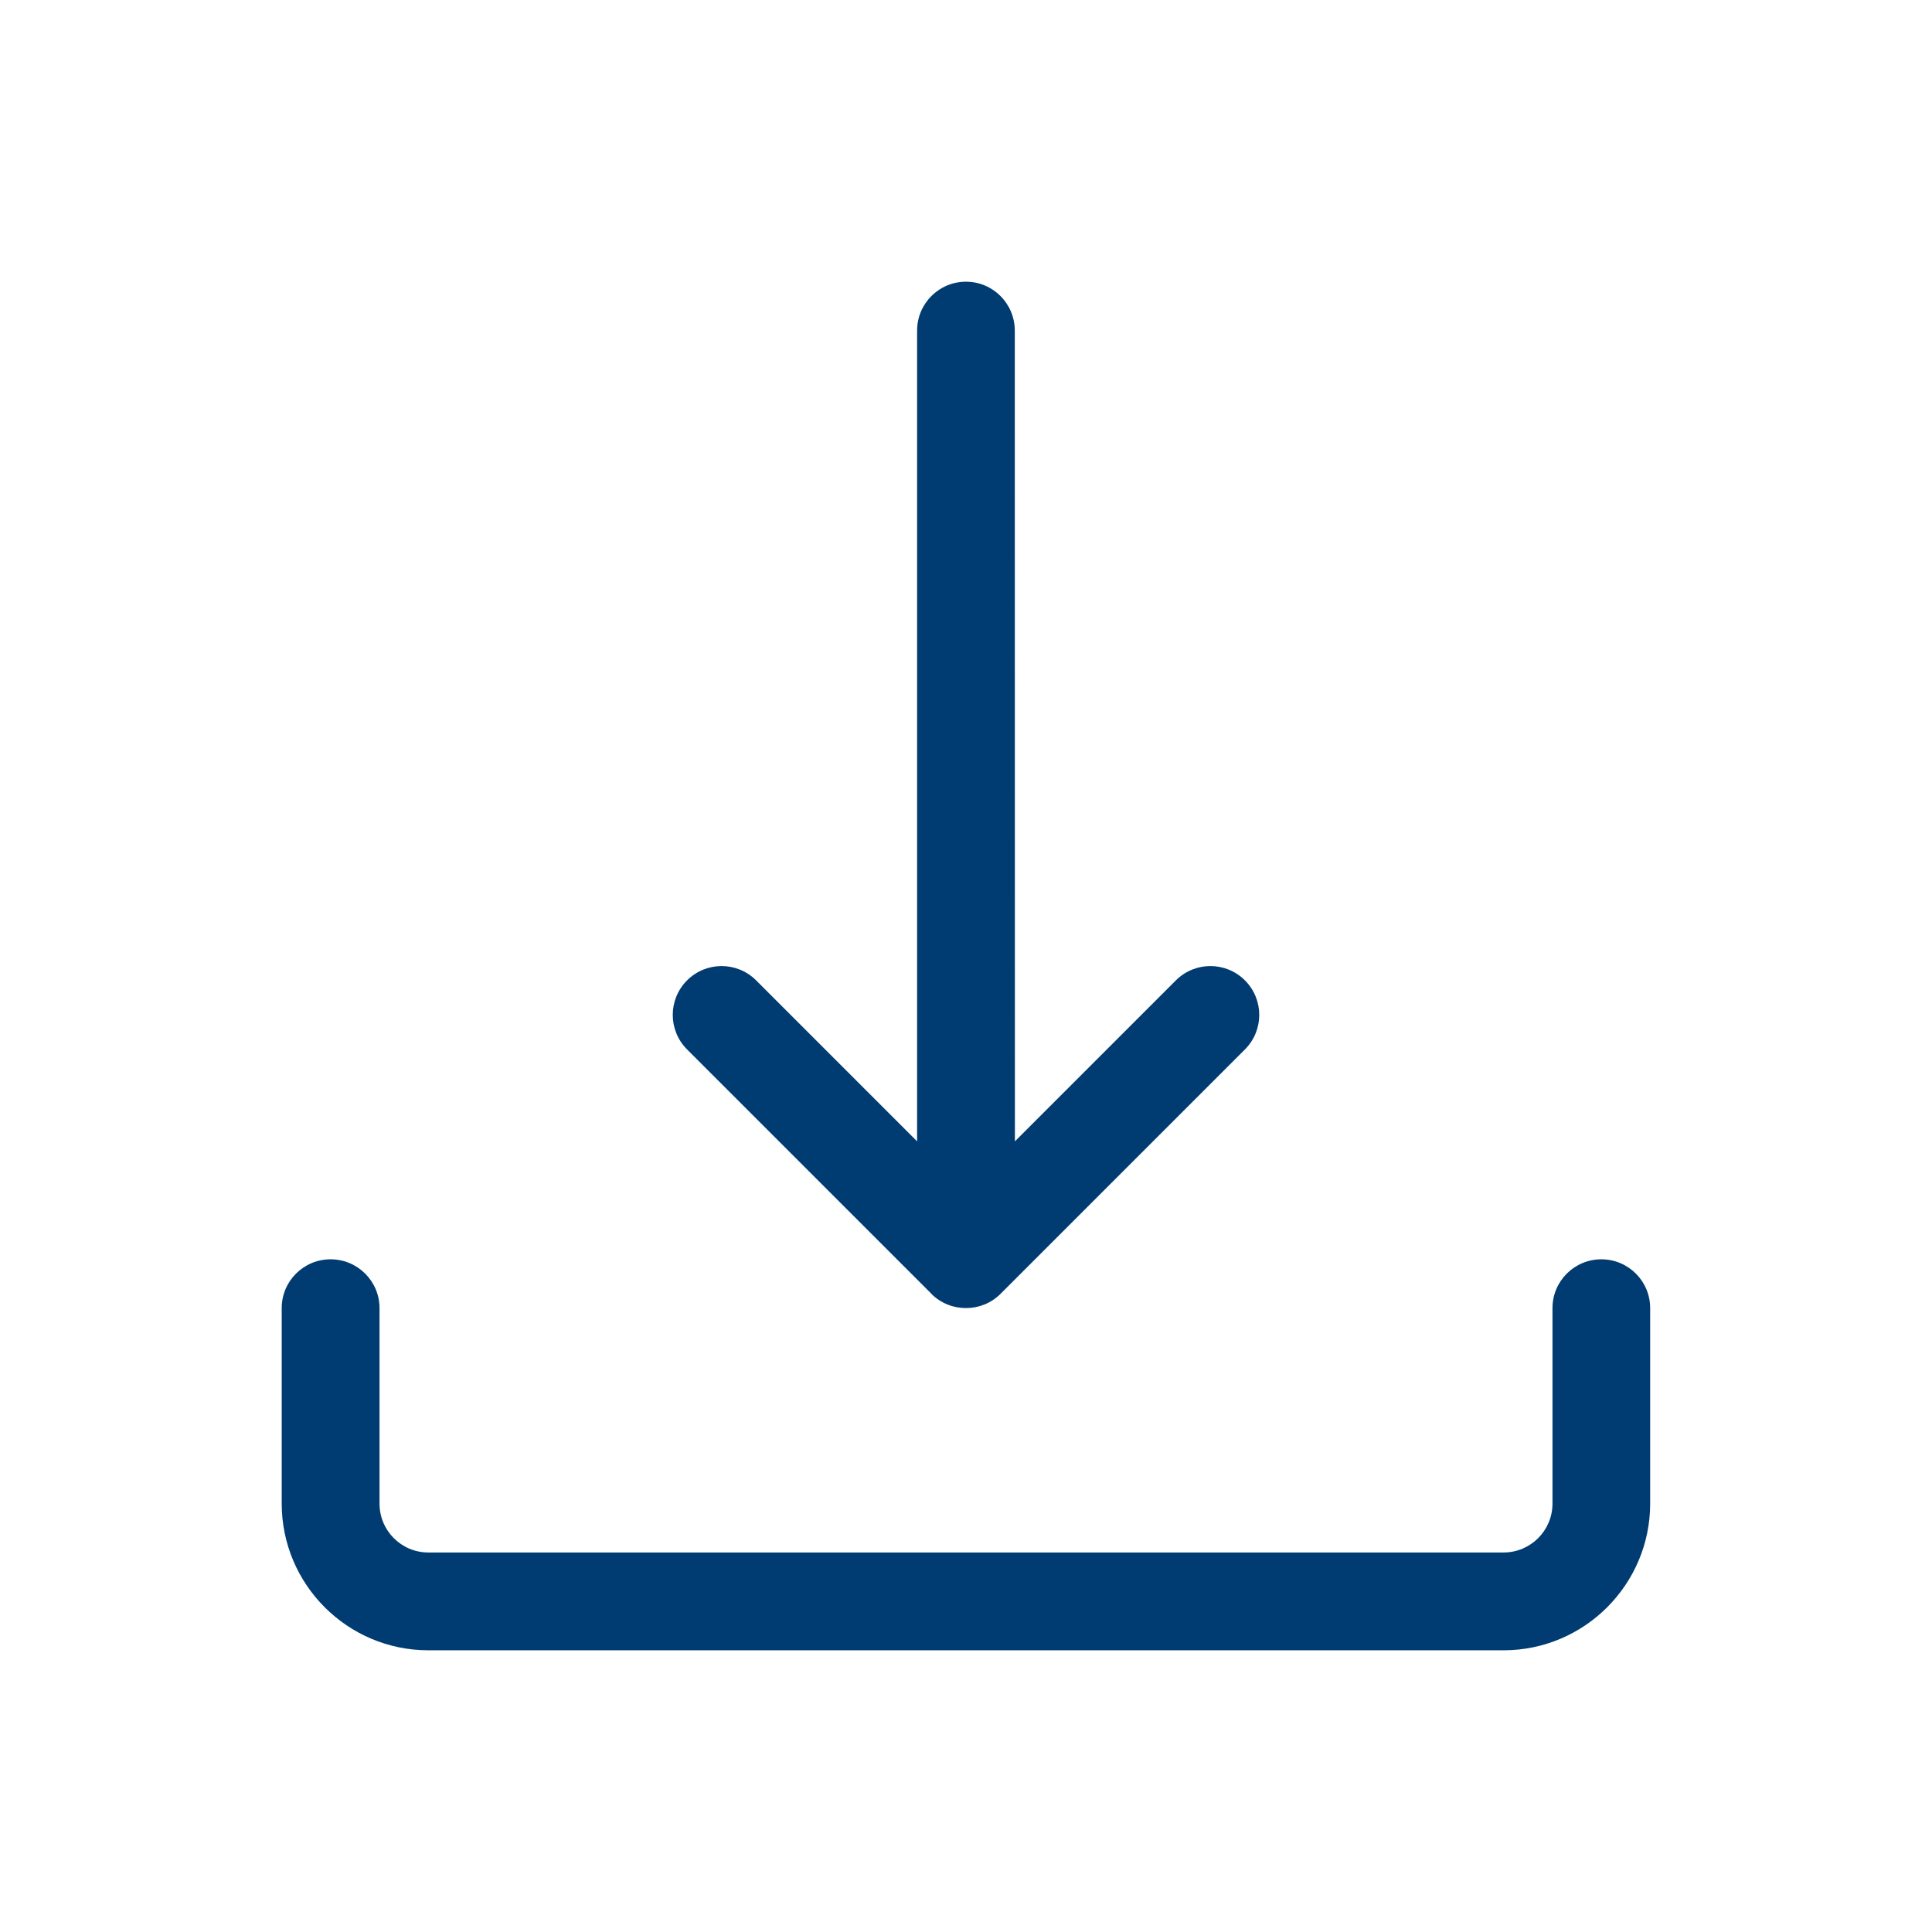 <svg width="16" height="16" viewBox="0 0 16 16" fill="none" xmlns="http://www.w3.org/2000/svg">
<path d="M13.666 10.833V12.452C13.666 13.122 13.121 13.667 12.452 13.667H3.547C2.878 13.667 2.333 13.122 2.333 12.452V10.833C2.333 10.61 2.514 10.429 2.738 10.429C2.961 10.429 3.143 10.61 3.143 10.833V12.452C3.143 12.676 3.324 12.857 3.547 12.857H12.452C12.675 12.857 12.857 12.676 12.857 12.452V10.833C12.857 10.61 13.038 10.429 13.262 10.429C13.485 10.429 13.666 10.61 13.666 10.833ZM7.713 10.715C7.792 10.794 7.896 10.833 8 10.833C8.103 10.833 8.207 10.794 8.286 10.715L10.31 8.691C10.468 8.533 10.468 8.277 10.31 8.119C10.152 7.961 9.896 7.961 9.738 8.119L8.405 9.452L8.404 2.738C8.404 2.514 8.223 2.333 8 2.333C7.776 2.333 7.595 2.514 7.595 2.738V9.452L6.262 8.119C6.104 7.961 5.848 7.961 5.69 8.119C5.532 8.277 5.532 8.533 5.69 8.691L7.714 10.715H7.713Z" fill="#003C71"/>
</svg>
